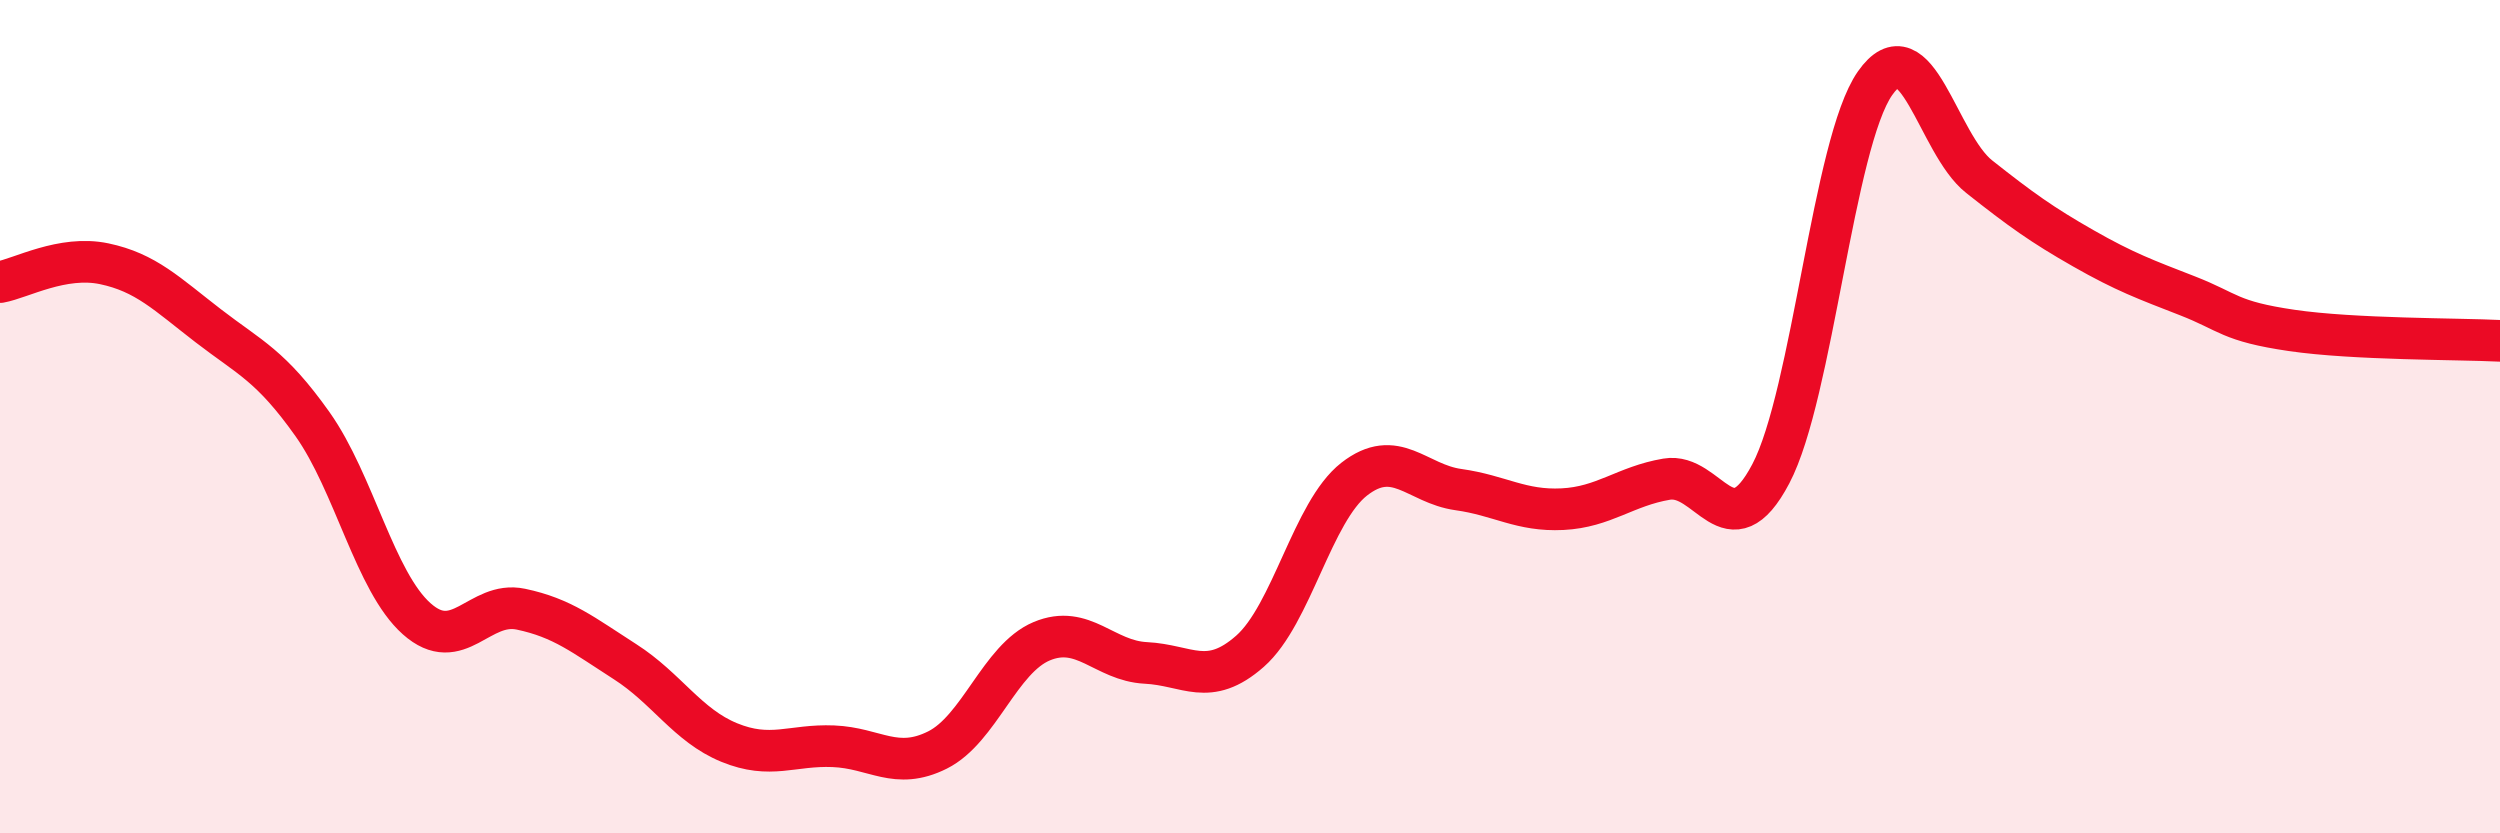 
    <svg width="60" height="20" viewBox="0 0 60 20" xmlns="http://www.w3.org/2000/svg">
      <path
        d="M 0,6.77 C 0.5,6.68 1.5,6.12 2.5,6.33 C 3.5,6.54 4,7.05 5,7.82 C 6,8.59 6.5,8.77 7.5,10.18 C 8.5,11.59 9,13.96 10,14.85 C 11,15.74 11.5,14.41 12.5,14.62 C 13.5,14.83 14,15.24 15,15.88 C 16,16.52 16.5,17.41 17.5,17.82 C 18.5,18.23 19,17.87 20,17.91 C 21,17.95 21.5,18.5 22.5,18 C 23.5,17.5 24,15.81 25,15.39 C 26,14.97 26.5,15.86 27.5,15.91 C 28.5,15.96 29,16.51 30,15.63 C 31,14.75 31.5,12.28 32.5,11.5 C 33.5,10.72 34,11.61 35,11.75 C 36,11.89 36.5,12.27 37.5,12.22 C 38.5,12.17 39,11.67 40,11.5 C 41,11.33 41.5,13.27 42.5,11.37 C 43.5,9.47 44,3.43 45,2 C 46,0.57 46.5,3.45 47.5,4.24 C 48.5,5.03 49,5.39 50,5.96 C 51,6.53 51.5,6.71 52.5,7.1 C 53.5,7.49 53.5,7.71 55,7.93 C 56.5,8.15 59,8.13 60,8.18L60 20L0 20Z"
        fill="#EB0A25"
        opacity="0.1"
        stroke-linecap="round"
        stroke-linejoin="round"
      />
      <path
        d="M 0,6.77 C 0.5,6.68 1.5,6.12 2.5,6.33 C 3.5,6.54 4,7.05 5,7.82 C 6,8.59 6.5,8.77 7.5,10.18 C 8.5,11.59 9,13.96 10,14.85 C 11,15.74 11.5,14.41 12.5,14.62 C 13.5,14.83 14,15.24 15,15.88 C 16,16.52 16.5,17.41 17.5,17.82 C 18.5,18.23 19,17.87 20,17.91 C 21,17.95 21.5,18.5 22.5,18 C 23.5,17.5 24,15.81 25,15.39 C 26,14.97 26.5,15.86 27.5,15.91 C 28.5,15.96 29,16.51 30,15.63 C 31,14.75 31.5,12.28 32.5,11.5 C 33.5,10.72 34,11.61 35,11.75 C 36,11.89 36.5,12.27 37.5,12.22 C 38.5,12.17 39,11.67 40,11.5 C 41,11.33 41.5,13.27 42.5,11.37 C 43.5,9.47 44,3.43 45,2 C 46,0.57 46.5,3.45 47.5,4.24 C 48.5,5.03 49,5.39 50,5.96 C 51,6.53 51.5,6.71 52.5,7.1 C 53.5,7.49 53.5,7.71 55,7.93 C 56.5,8.15 59,8.13 60,8.18"
        stroke="#EB0A25"
        stroke-width="1"
        fill="none"
        stroke-linecap="round"
        stroke-linejoin="round"
      />
    </svg>
  